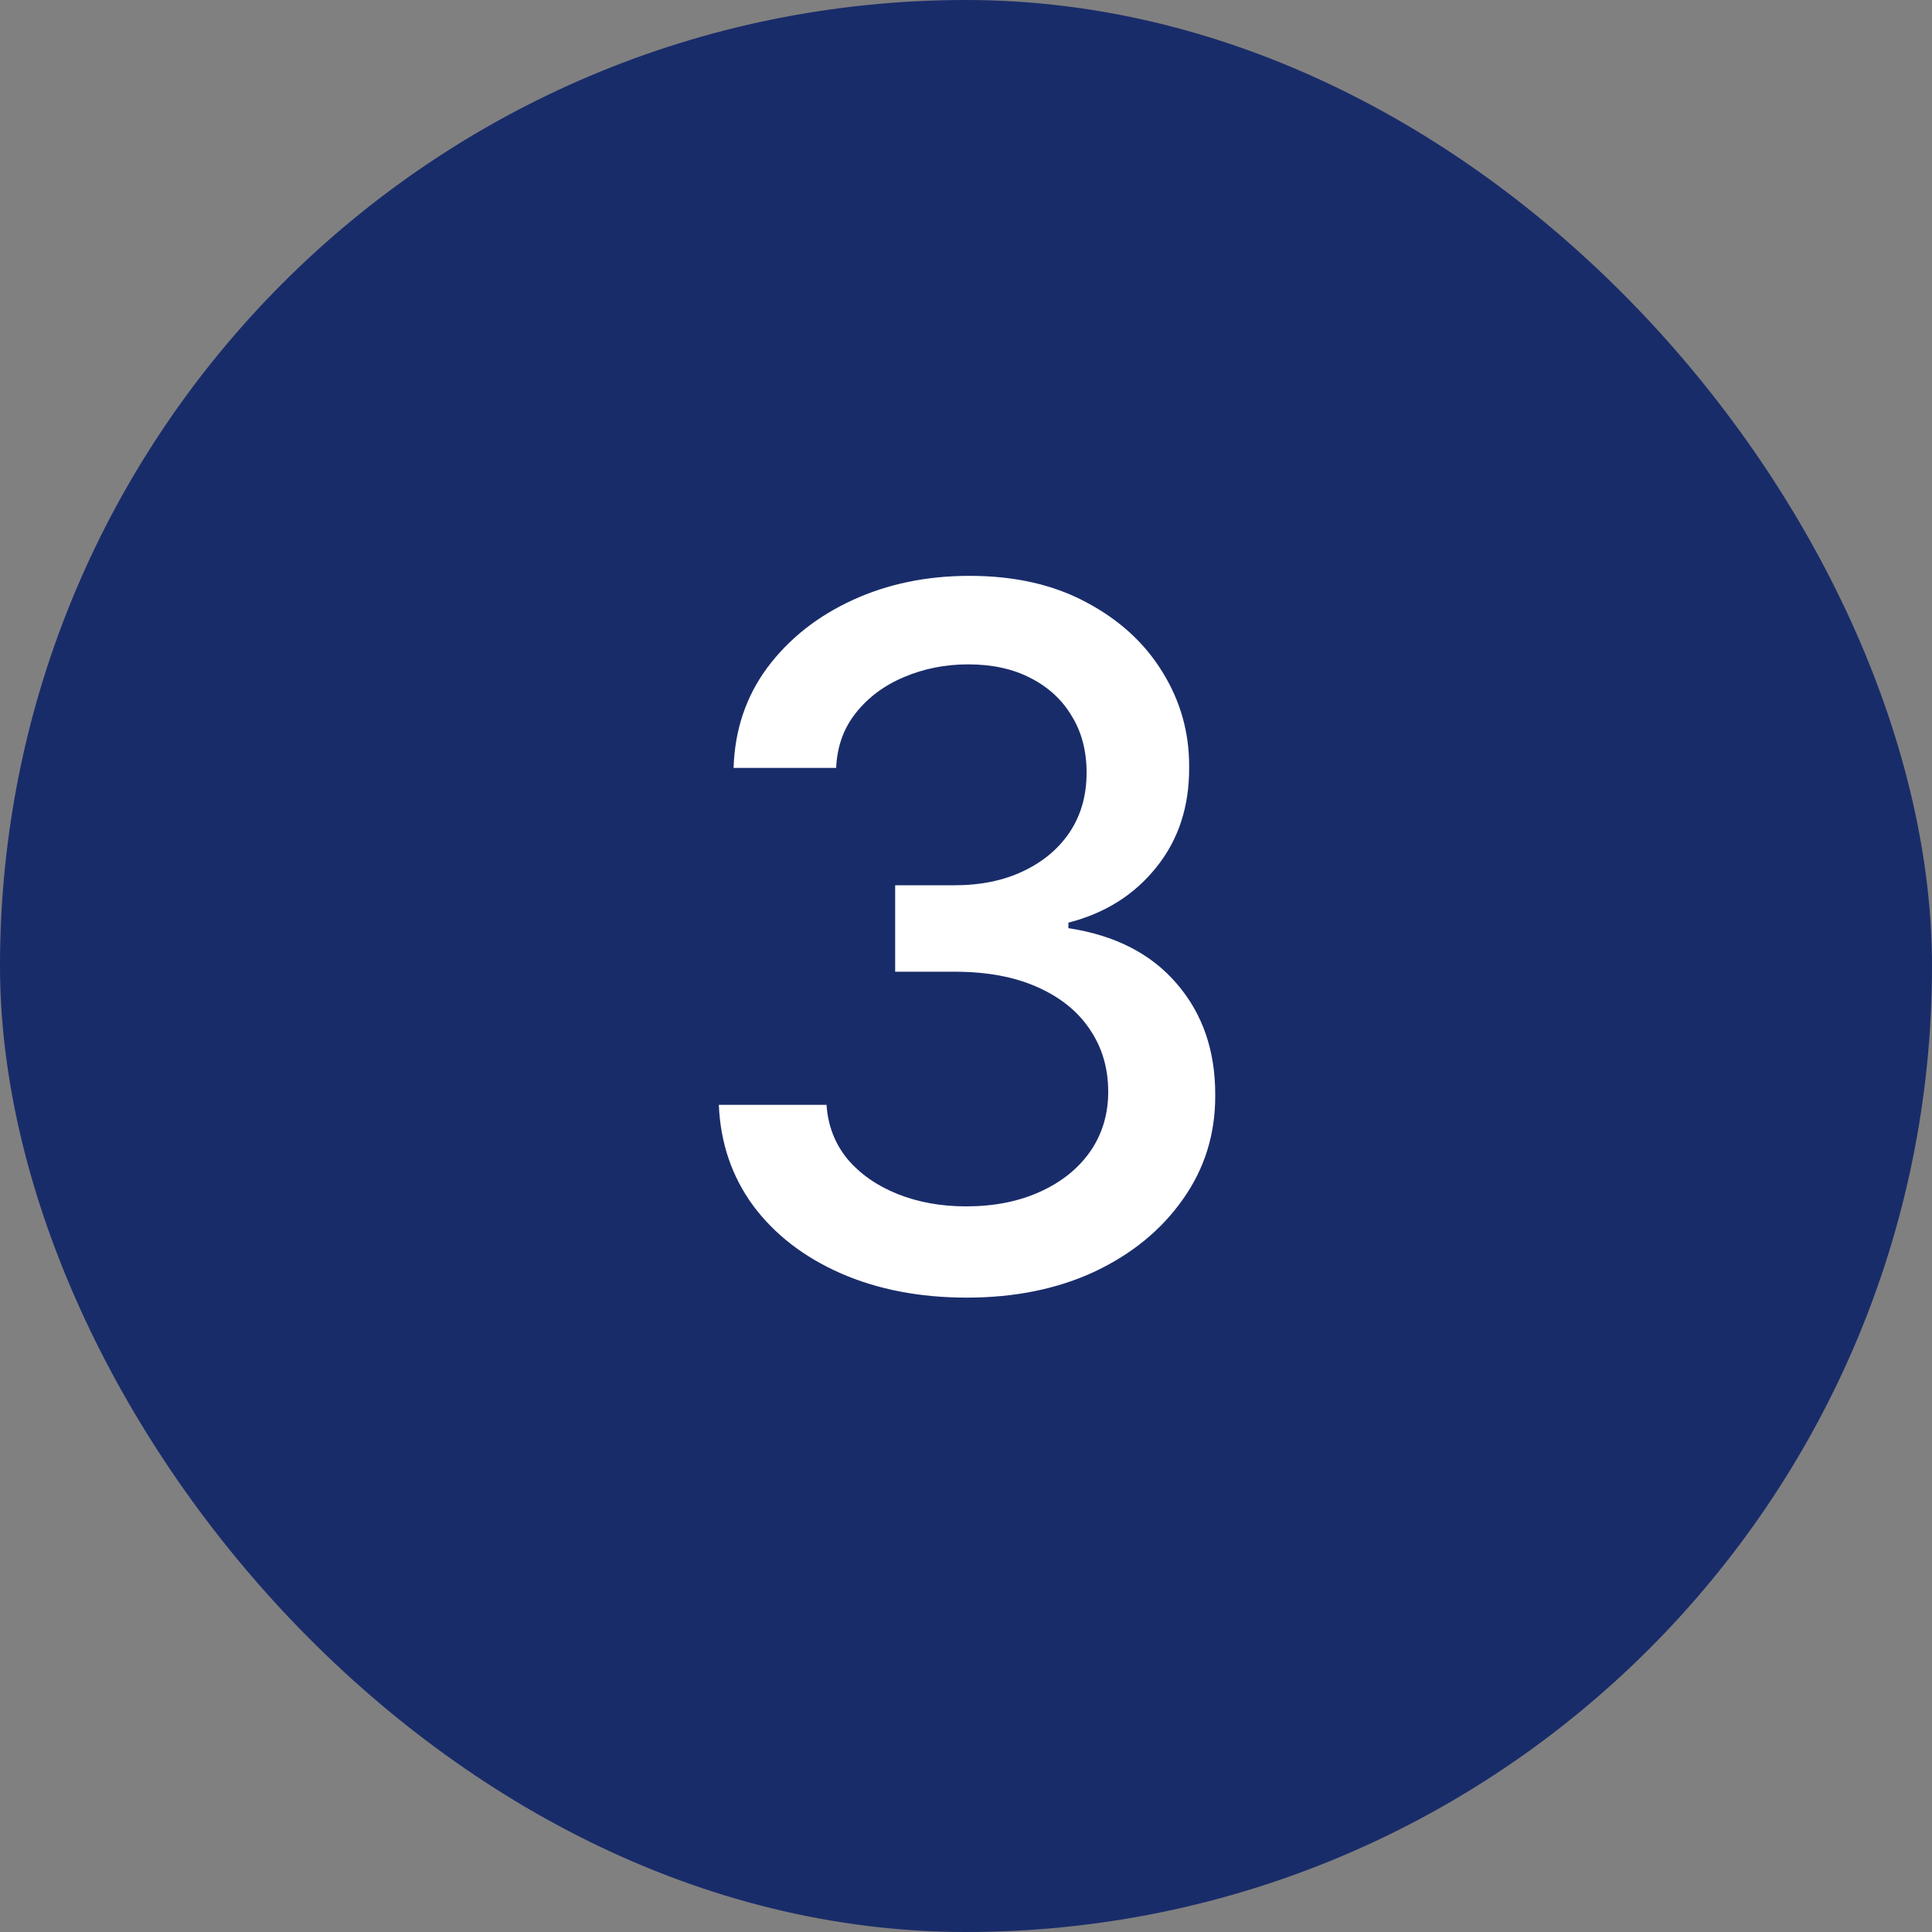 <svg width="48" height="48" viewBox="0 0 48 48" fill="none" xmlns="http://www.w3.org/2000/svg">
<rect x="0" y="0" width="48" height="48" fill="#808080" stroke="none"/>
<rect width="48" height="48" rx="24" fill="#192C6A"/>
<path d="M24.021 32.239C22.851 32.239 21.805 32.037 20.885 31.634C19.97 31.23 19.246 30.671 18.712 29.954C18.183 29.233 17.899 28.398 17.859 27.449H20.535C20.57 27.966 20.743 28.415 21.055 28.796C21.374 29.171 21.788 29.46 22.3 29.665C22.811 29.869 23.379 29.972 24.004 29.972C24.692 29.972 25.3 29.852 25.828 29.614C26.362 29.375 26.78 29.043 27.081 28.616C27.382 28.185 27.533 27.688 27.533 27.125C27.533 26.54 27.382 26.026 27.081 25.582C26.785 25.134 26.351 24.781 25.777 24.526C25.209 24.27 24.521 24.142 23.715 24.142H22.24V21.994H23.715C24.362 21.994 24.93 21.878 25.419 21.645C25.913 21.412 26.3 21.088 26.578 20.673C26.857 20.253 26.996 19.761 26.996 19.199C26.996 18.659 26.874 18.19 26.629 17.793C26.391 17.389 26.05 17.074 25.607 16.847C25.169 16.619 24.652 16.506 24.055 16.506C23.487 16.506 22.956 16.611 22.462 16.821C21.973 17.026 21.575 17.321 21.268 17.707C20.962 18.088 20.797 18.546 20.774 19.079H18.226C18.254 18.136 18.533 17.307 19.061 16.591C19.595 15.875 20.3 15.315 21.175 14.912C22.05 14.508 23.021 14.307 24.09 14.307C25.209 14.307 26.175 14.526 26.987 14.963C27.805 15.395 28.436 15.972 28.879 16.693C29.328 17.415 29.55 18.204 29.544 19.062C29.55 20.04 29.277 20.869 28.726 21.551C28.18 22.233 27.453 22.69 26.544 22.923V23.06C27.703 23.236 28.601 23.696 29.237 24.44C29.879 25.185 30.197 26.108 30.192 27.21C30.197 28.171 29.93 29.031 29.391 29.793C28.857 30.554 28.126 31.153 27.2 31.591C26.274 32.023 25.215 32.239 24.021 32.239Z" fill="white"/>
</svg>
